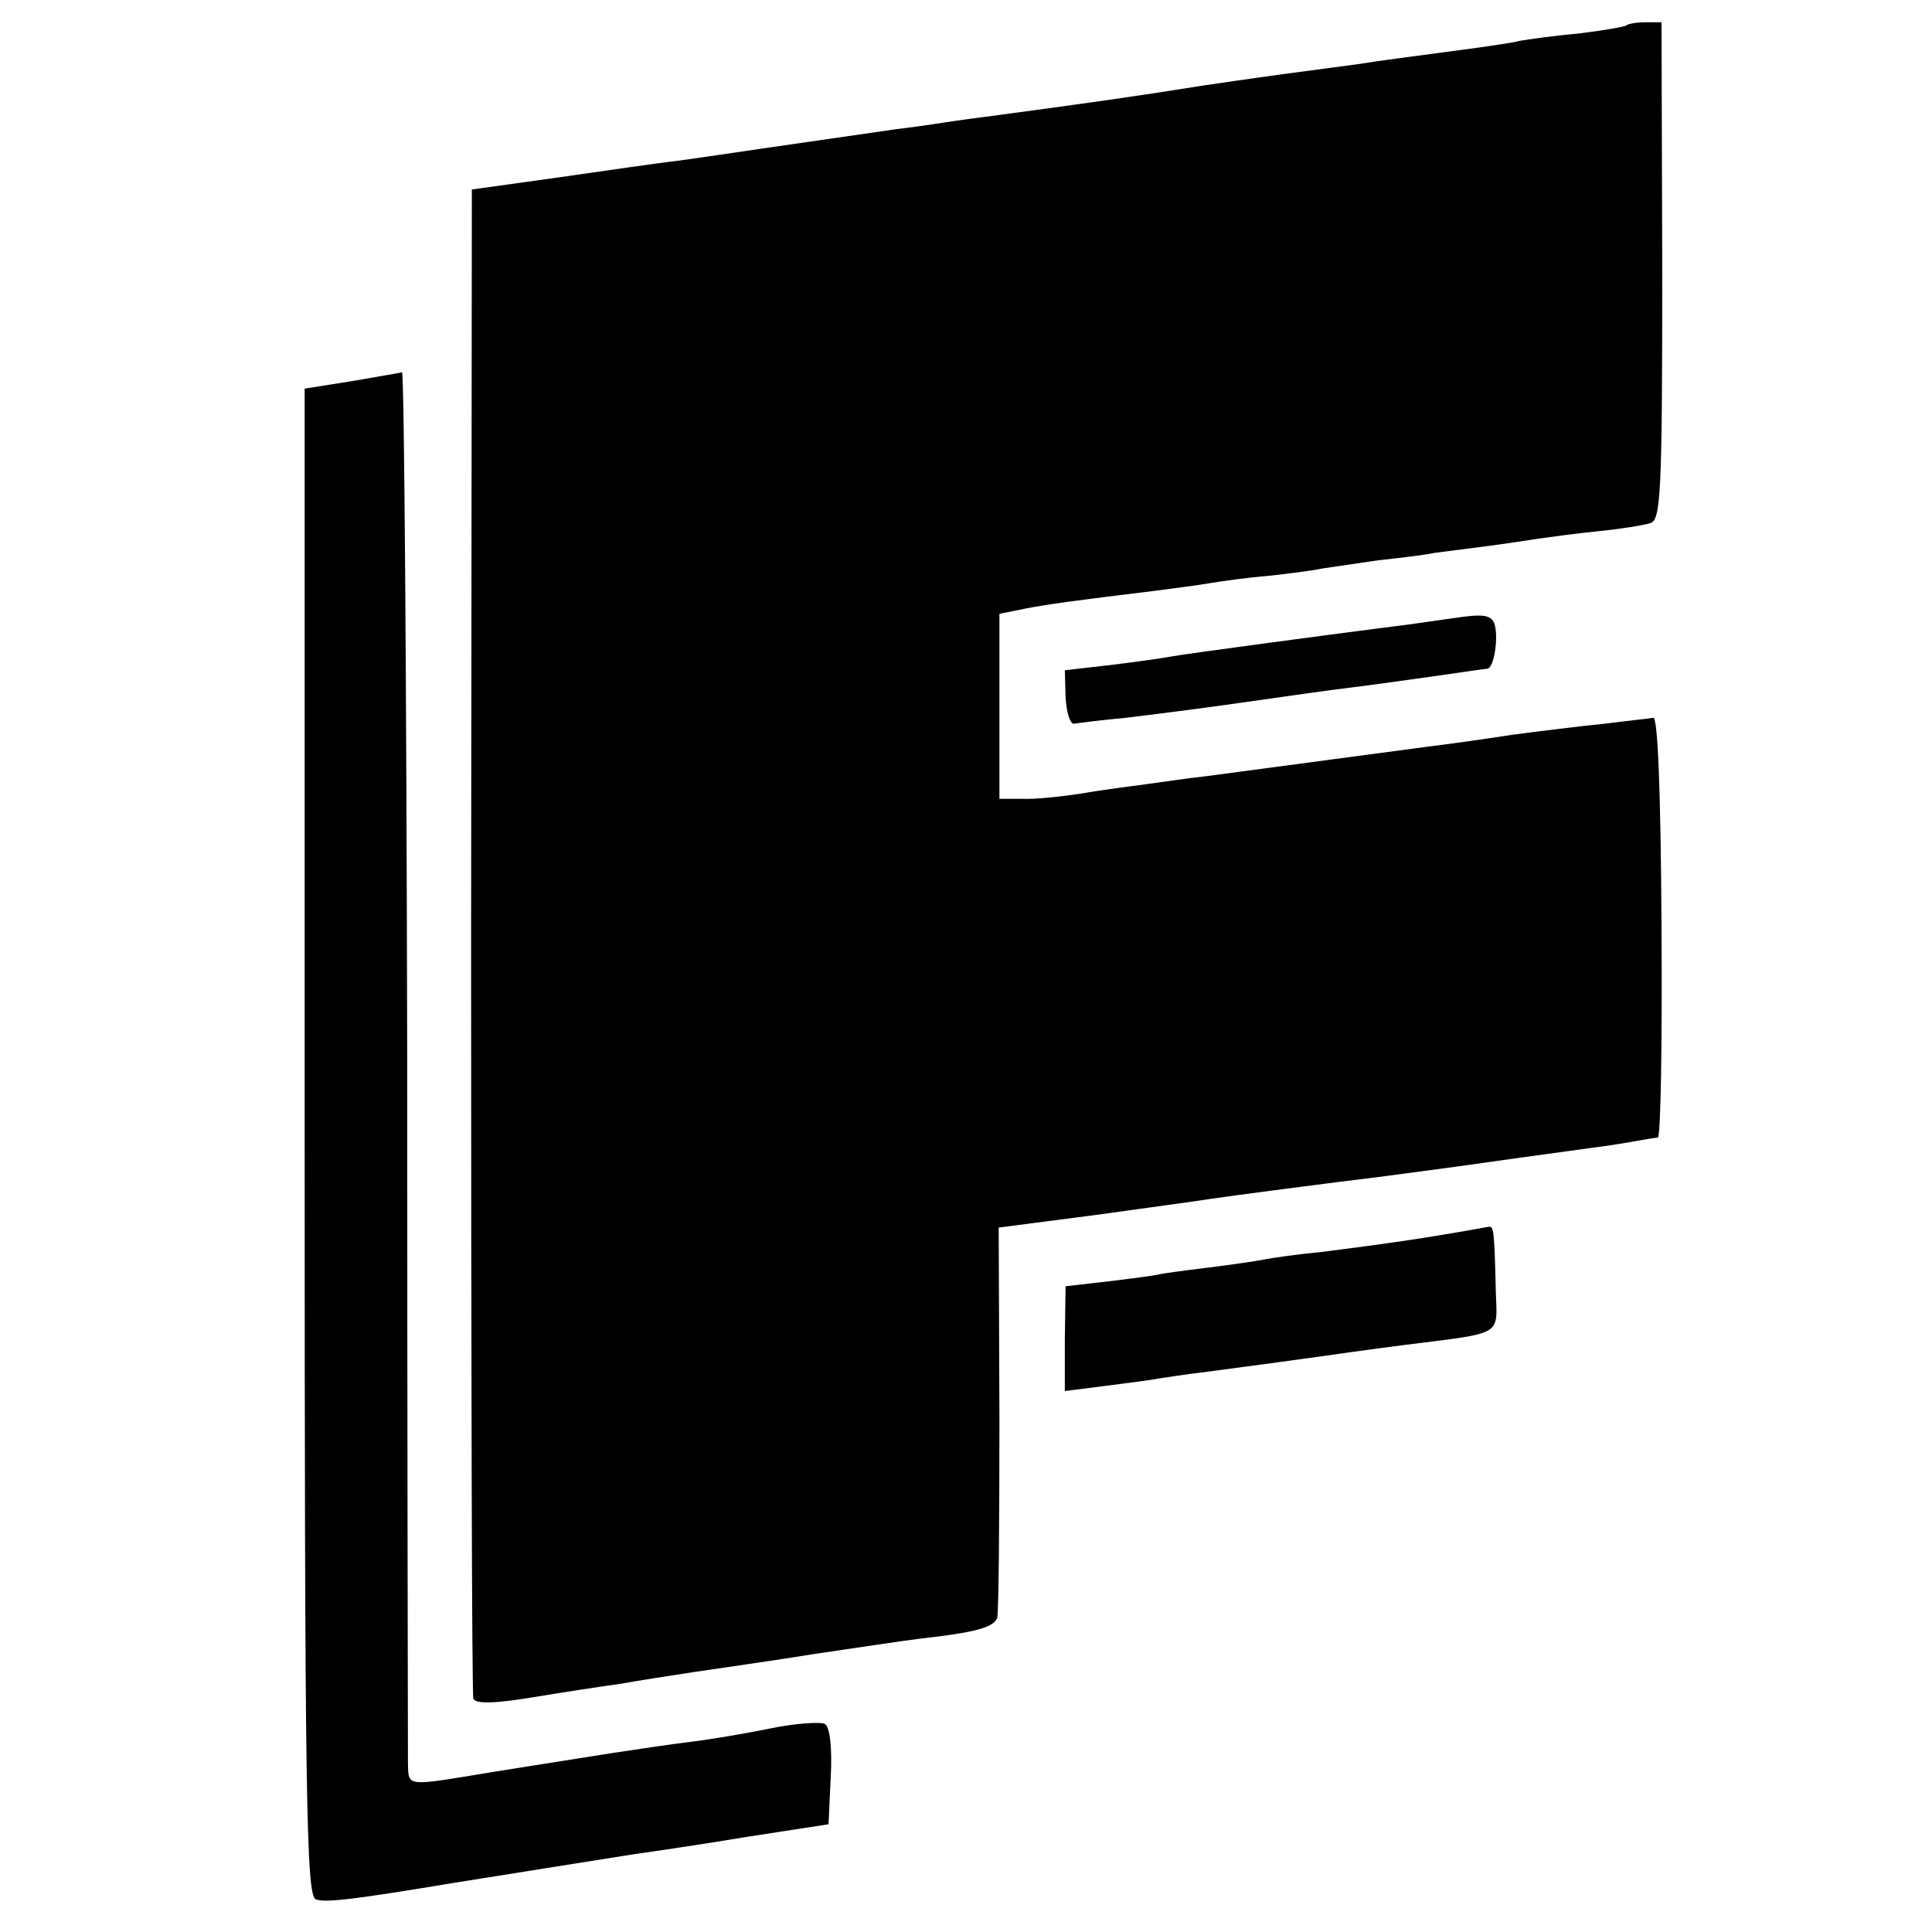 <?xml version="1.0" standalone="no"?>
<!DOCTYPE svg PUBLIC "-//W3C//DTD SVG 20010904//EN"
 "http://www.w3.org/TR/2001/REC-SVG-20010904/DTD/svg10.dtd">
<svg version="1.0" xmlns="http://www.w3.org/2000/svg"
 width="260pt" height="260pt" viewBox="0 0 260 260"
 preserveAspectRatio="xMidYMid meet">
<g transform="translate(0,260) scale(0.1,-0.1)"
fill="#000000" stroke="none">
<path d="M2189 2566 c-2 -2 -31 -7 -64 -11 -33 -3 -69 -8 -80 -10 -11 -3 -36
-6 -55 -9 -96 -13 -137 -18 -160 -22 -14 -2 -61 -8 -105 -14 -44 -6 -91 -13
-105 -15 -87 -14 -165 -25 -285 -41 -16 -2 -46 -6 -65 -9 -19 -3 -48 -7 -65
-9 -35 -5 -97 -14 -180 -26 -33 -5 -82 -12 -110 -16 -27 -3 -102 -14 -165 -23
l-115 -16 -1 -1010 c0 -556 1 -1015 3 -1021 3 -7 27 -7 81 2 42 7 95 15 117
18 22 4 67 11 100 16 33 5 105 15 160 24 55 8 120 18 145 21 72 8 98 15 102
28 2 7 3 127 3 268 l-1 257 131 17 c71 10 139 19 150 21 26 4 179 24 230 30
22 3 69 9 105 14 63 9 86 12 180 25 25 3 54 8 65 10 11 2 23 4 26 4 4 1 6 128
5 284 -1 181 -5 282 -11 281 -5 -1 -35 -4 -66 -8 -31 -3 -87 -10 -125 -15 -38
-6 -89 -13 -114 -16 -52 -7 -248 -33 -300 -40 -19 -2 -53 -7 -75 -10 -22 -3
-62 -8 -90 -13 -27 -4 -63 -8 -80 -7 l-30 0 0 125 0 124 35 7 c32 6 60 10 175
24 22 3 55 7 72 10 18 3 54 8 80 10 27 3 59 7 73 10 14 2 48 7 75 11 28 3 62
7 76 10 15 2 47 6 70 9 24 3 55 8 69 10 14 2 50 7 80 10 30 3 62 8 71 11 14 4
16 40 16 339 l-1 335 -21 0 c-12 0 -24 -2 -26 -4z"/>
<path d="M473 2087 l-63 -10 0 -1014 c0 -883 2 -1014 15 -1019 12 -5 53 0 185
22 51 8 206 33 245 39 22 3 90 13 150 23 l110 17 3 64 c2 38 -1 67 -8 71 -6 3
-39 1 -73 -6 -34 -7 -82 -15 -107 -18 -25 -3 -72 -10 -105 -15 -96 -15 -138
-22 -164 -26 -115 -19 -111 -20 -112 11 0 16 -1 444 -1 952 -1 507 -4 921 -7
921 -3 -1 -34 -6 -68 -12z"/>
<path d="M1955 1768 c-27 -4 -70 -10 -95 -13 -63 -8 -266 -35 -287 -39 -10 -2
-46 -7 -79 -11 l-61 -7 1 -36 c1 -20 6 -36 11 -36 6 1 37 5 70 8 33 4 105 13
160 21 55 8 120 17 145 20 25 3 74 10 110 15 36 5 68 10 71 10 10 0 16 44 10
61 -5 12 -16 13 -56 7z"/>
<path d="M1915 934 c-44 -7 -106 -15 -138 -19 -32 -3 -66 -8 -76 -10 -9 -2
-44 -7 -76 -11 -33 -4 -62 -8 -65 -9 -3 -1 -32 -5 -65 -9 l-61 -7 -1 -71 0
-70 55 7 c31 4 63 8 72 10 8 1 38 6 65 9 75 10 127 17 155 21 14 2 63 9 110
15 134 17 125 11 123 72 -2 86 -3 88 -10 87 -5 -1 -44 -8 -88 -15z"/>
</g>
</svg>
